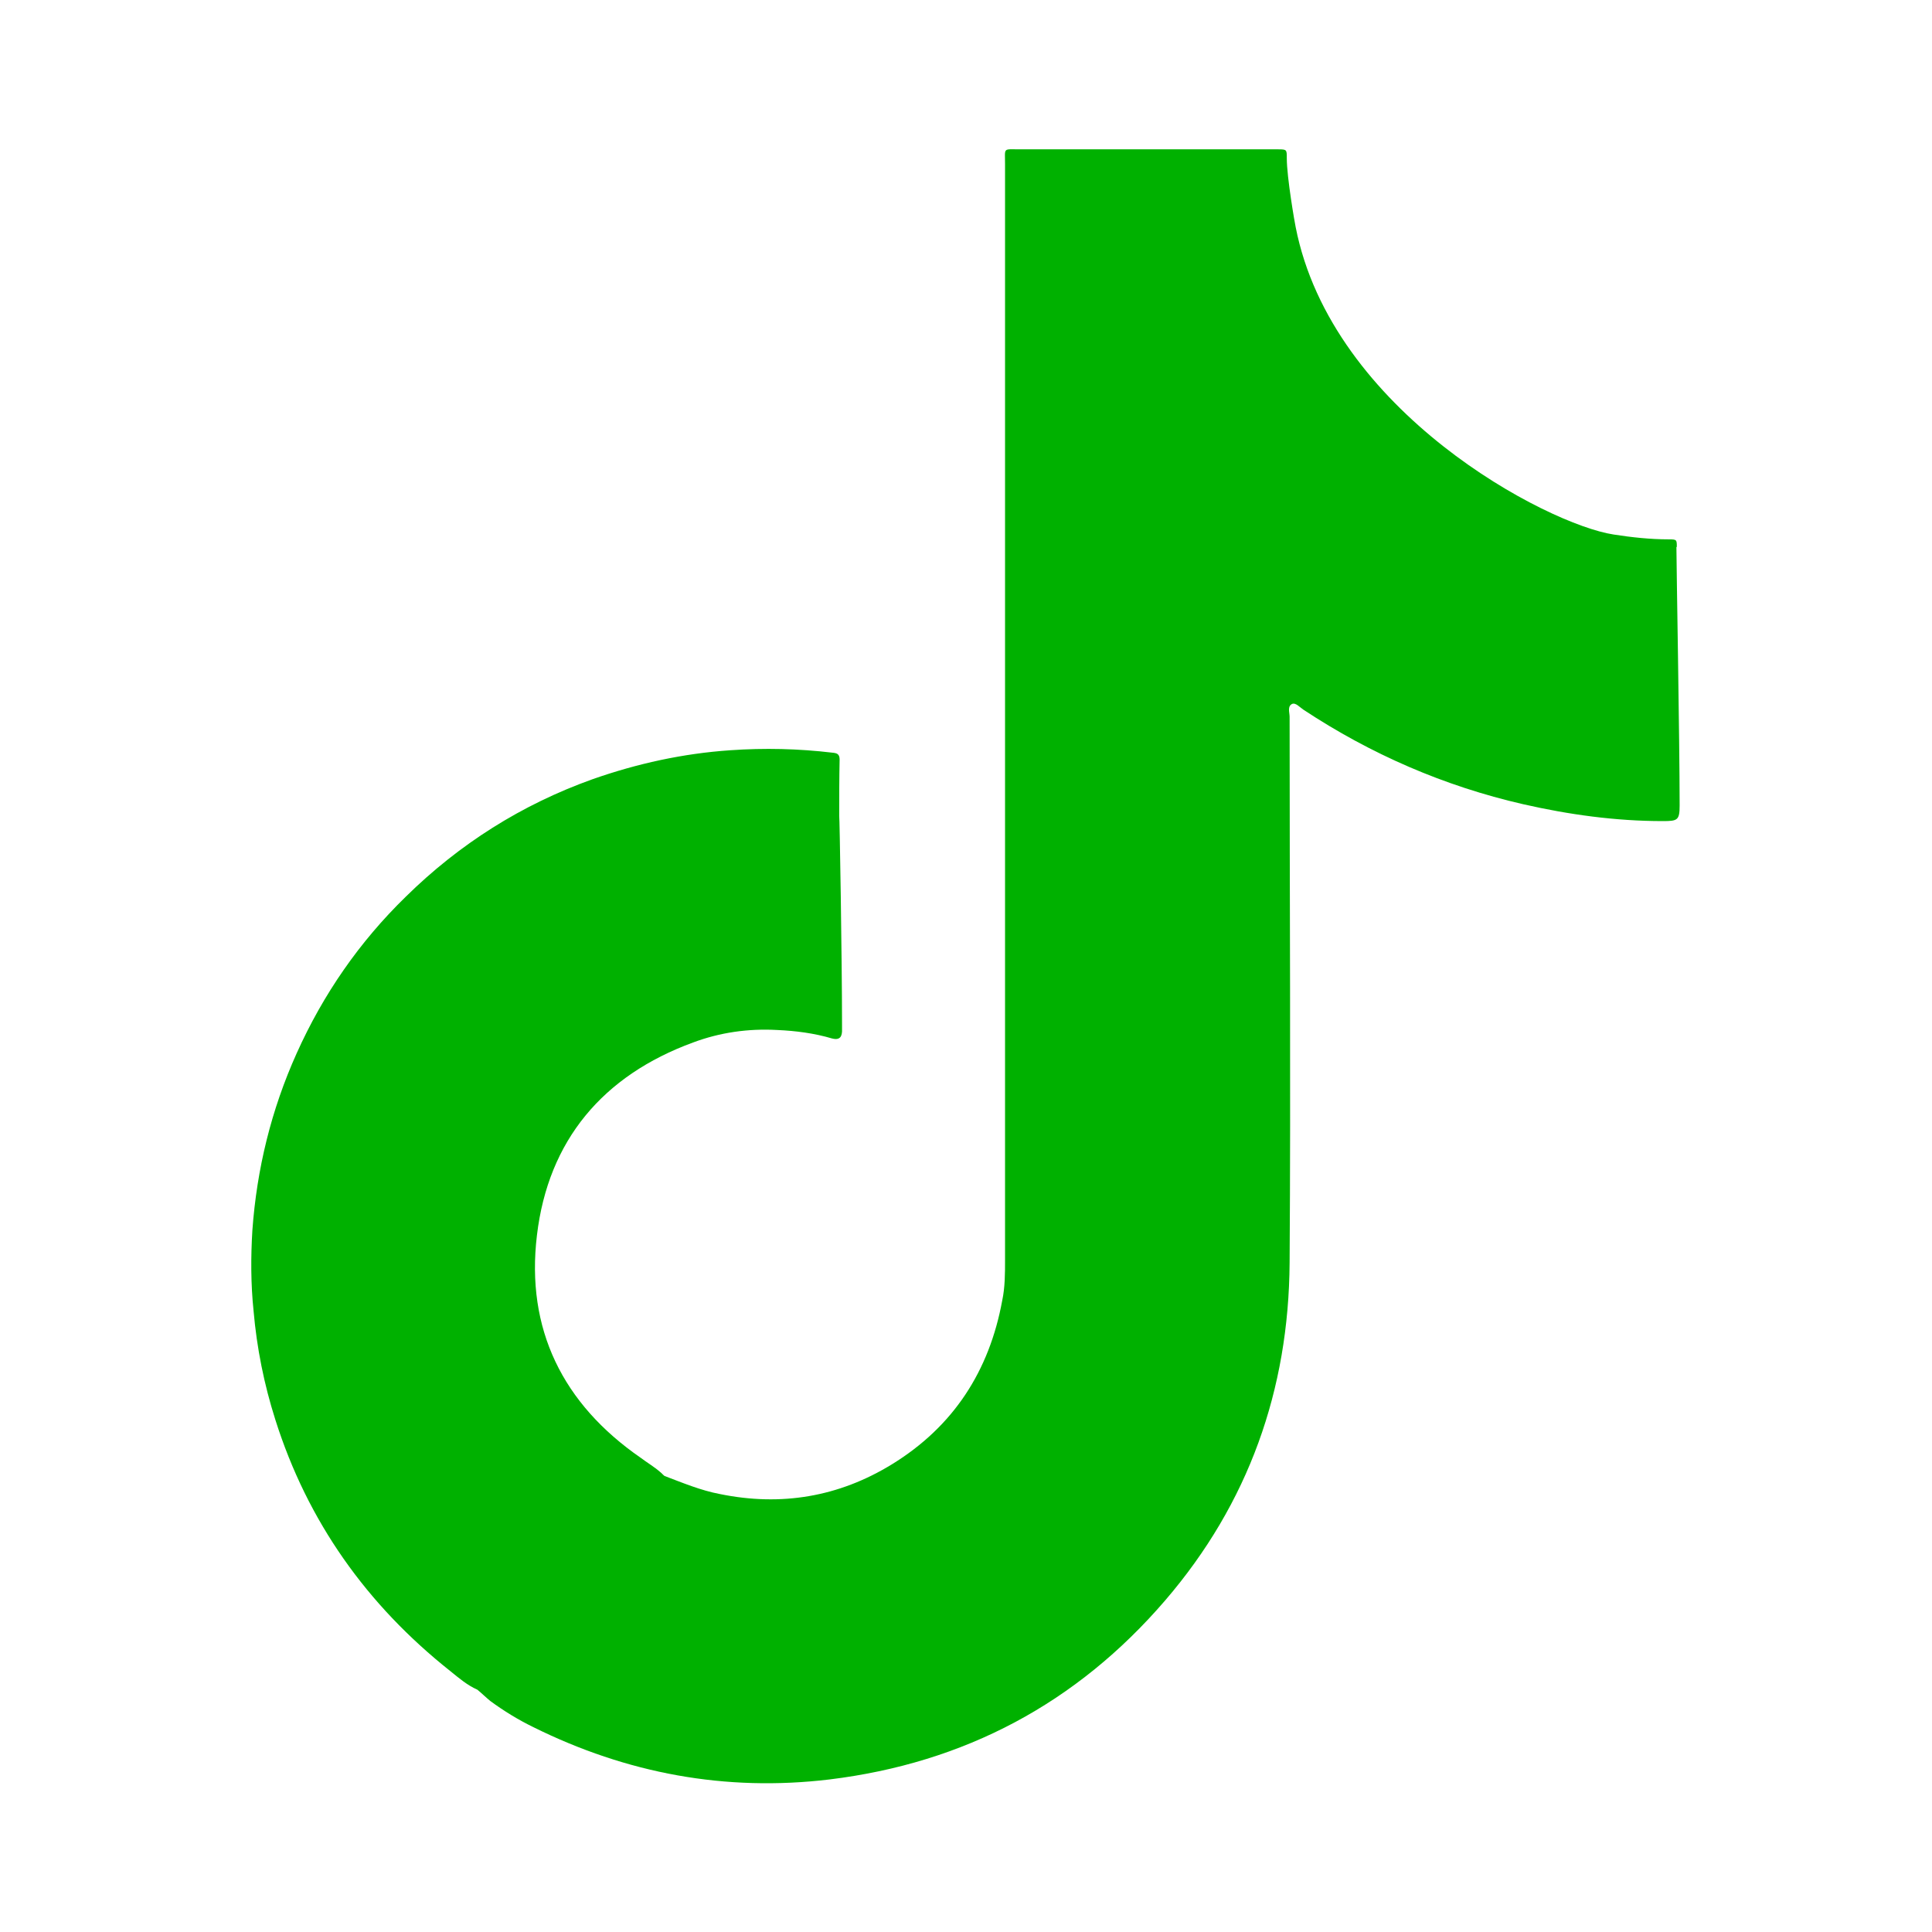 <?xml version="1.0" encoding="UTF-8"?>
<svg id="Capa_1" xmlns="http://www.w3.org/2000/svg" version="1.1" viewBox="0 0 48 48">
  <!-- Generator: Adobe Illustrator 29.7.1, SVG Export Plug-In . SVG Version: 2.1.1 Build 8)  -->
  <defs>
    <style>
      .st0 {
        fill: #00b100;
      }
    </style>
  </defs>
  <path class="st0" d="M41.66,13.59c0-.18,0-.19-.2-.19-.46,0-.92-.05-1.37-.12-1.65-.25-7-3.05-7.9-7.64-.02-.09-.22-1.23-.22-1.71,0-.21,0-.22-.21-.22h-.15c-2.09,0-4.18,0-6.28,0-.42,0-.36-.05-.36.37v27.22c0,.34,0,.68-.07,1.01-.32,1.75-1.21,3.13-2.74,4.07-1.32.81-2.75,1.05-4.27.74-.48-.09-.93-.28-1.38-.45-.04-.03-.07-.07-.11-.1-.15-.13-.32-.23-.48-.35-1.94-1.34-2.86-3.2-2.58-5.53.28-2.36,1.64-3.97,3.88-4.79.67-.25,1.37-.35,2.09-.31.46.02.92.08,1.36.21.15.04.24,0,.25-.17v-.17c0-1.63-.06-5.19-.07-5.19,0-.47,0-.94.01-1.4,0-.14-.07-.16-.18-.17-.84-.1-1.69-.12-2.54-.06-1.17.08-2.31.33-3.42.72-1.76.63-3.31,1.61-4.64,2.92-1.15,1.12-2.05,2.42-2.71,3.89-.63,1.4-.99,2.87-1.1,4.4-.04.66-.04,1.33.03,2,.08.92.26,1.82.54,2.7.8,2.53,2.27,4.6,4.35,6.25.21.17.42.35.67.46h0c.11.09.21.19.32.28.34.25.7.47,1.07.65,2.32,1.15,4.77,1.61,7.36,1.3,3.35-.41,6.14-1.89,8.34-4.45,2.07-2.41,3.07-5.23,3.09-8.39.03-4.52,0-9.04,0-13.56,0-.11-.06-.26.06-.32.09-.04.19.08.28.14,1.68,1.11,3.5,1.9,5.46,2.35,1.14.26,2.3.42,3.47.42.37,0,.42-.02.42-.39,0-1.61-.08-5.99-.08-6.42h0Z"/>
</svg>